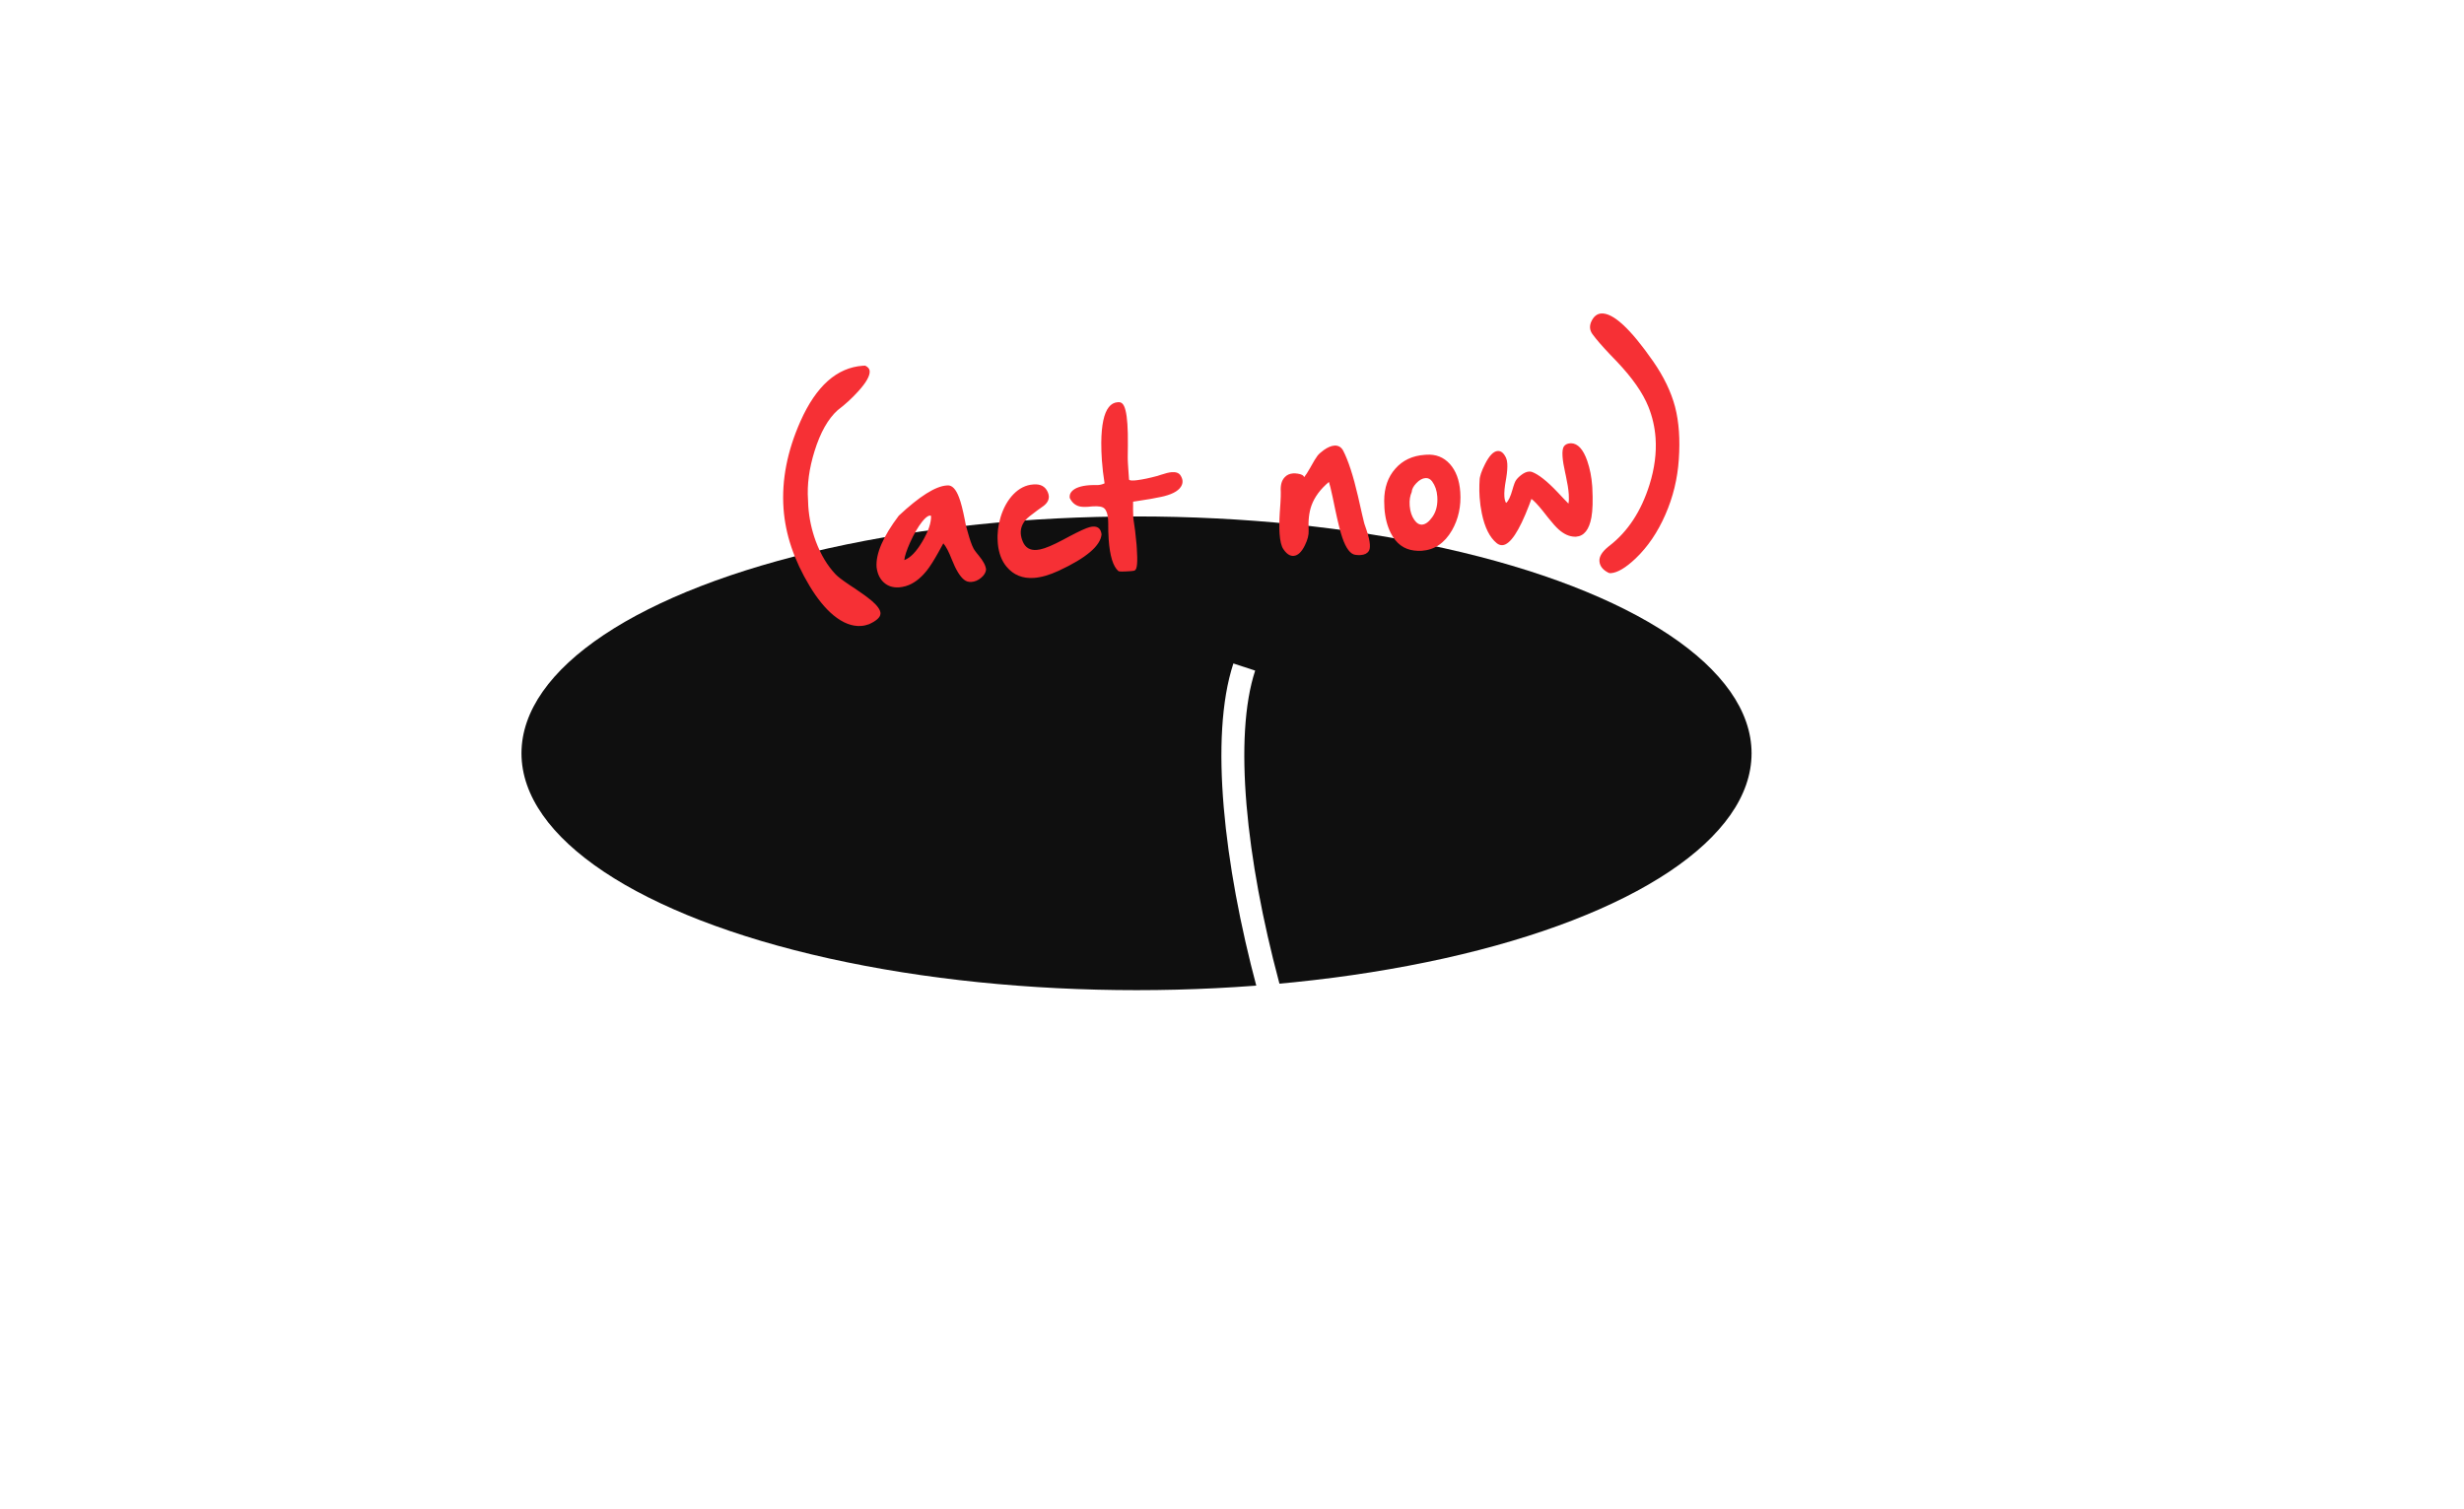 <svg width="258" height="158" viewBox="0 0 258 158" fill="none" xmlns="http://www.w3.org/2000/svg">
<g id="Group 39">
<g id="Oval" opacity="0.939" filter="url(#filter0_f_0_287)">
<ellipse cx="119.003" cy="78.874" rx="64.4" ry="24.8" fill="black"/>
</g>
<g id="It only takes 30 sec">
<path id="Itonlytakes30seconds" fill-rule="evenodd" clip-rule="evenodd" d="M4.413 34.182L4.509 34.609C4.67 35.307 4.767 35.887 4.8 36.349C4.814 36.555 4.815 36.74 4.801 36.904C4.771 37.283 4.632 37.584 4.384 37.809C4.166 38.012 3.91 38.124 3.617 38.145C3.311 38.166 3.03 38.092 2.773 37.921C2.51 37.752 2.321 37.52 2.207 37.227C2.007 36.701 1.872 35.938 1.802 34.939C1.789 34.756 1.779 34.566 1.77 34.368L1.742 33.541C1.729 33.266 1.711 32.963 1.688 32.632L1.647 32.094C1.542 30.788 1.364 29.12 1.112 27.09L1.015 26.24C0.999 26.103 0.946 25.799 0.857 25.328C0.633 24.101 0.49 23.041 0.427 22.148C0.316 20.549 0.464 19.485 0.872 18.954C1.109 18.655 1.417 18.492 1.798 18.466L1.864 18.461C2.401 18.424 2.805 18.543 3.075 18.819C3.285 19.043 3.409 19.423 3.447 19.96C3.471 20.31 3.46 20.728 3.412 21.215L3.362 21.717C3.31 22.486 3.327 23.496 3.414 24.745C3.465 25.466 3.538 26.265 3.635 27.142L3.926 29.688C3.969 30.081 4.002 30.408 4.026 30.67L4.093 31.494L4.134 32.028C4.211 32.968 4.304 33.686 4.413 34.182ZM16.465 27.607C16.586 27.799 16.652 27.986 16.665 28.167C16.675 28.311 16.653 28.447 16.599 28.576C16.385 29.106 15.77 29.5 14.752 29.76C14.123 29.917 13.159 30.091 11.861 30.282L11.488 30.337L11.484 31.137C11.484 31.466 11.492 31.735 11.507 31.945C11.515 32.07 11.526 32.173 11.538 32.253L11.613 32.73C11.699 33.317 11.778 34.011 11.848 34.811L11.878 35.233C11.978 36.663 11.909 37.427 11.671 37.525C11.661 37.563 11.5 37.594 11.188 37.615L10.885 37.635C10.322 37.666 10.011 37.657 9.954 37.608C9.394 37.132 9.053 36.023 8.931 34.281C8.894 33.75 8.878 33.164 8.883 32.524C8.881 32.405 8.876 32.289 8.868 32.176C8.83 31.633 8.7 31.256 8.479 31.046C8.283 30.859 7.877 30.787 7.258 30.83L7.09 30.842C6.99 30.855 6.897 30.865 6.809 30.871C6.391 30.9 6.07 30.885 5.846 30.825C5.405 30.705 5.074 30.412 4.853 29.944L4.849 29.888C4.832 29.657 4.897 29.457 5.042 29.291C5.367 28.904 6.003 28.677 6.953 28.611C7.112 28.6 7.254 28.595 7.379 28.597L7.498 28.601C7.618 28.605 7.727 28.604 7.827 28.597C8.065 28.58 8.289 28.521 8.502 28.418C8.369 27.599 8.275 26.79 8.219 25.99C8.176 25.372 8.155 24.761 8.157 24.159C8.173 22.325 8.435 21.086 8.942 20.442C9.19 20.123 9.498 19.951 9.866 19.925L9.96 19.919C10.11 19.909 10.245 19.959 10.366 20.07C10.634 20.32 10.809 21.03 10.891 22.198C10.928 22.732 10.946 23.361 10.943 24.084L10.928 25.402C10.925 25.686 10.927 25.887 10.931 26.008L10.947 26.311C10.953 26.423 10.961 26.546 10.969 26.68L11.062 28.003C11.068 28.092 11.222 28.131 11.524 28.12L11.643 28.113C11.725 28.108 11.815 28.098 11.915 28.085C12.493 28.013 13.207 27.863 14.057 27.634L14.343 27.539C14.864 27.364 15.265 27.267 15.546 27.247C15.996 27.216 16.302 27.336 16.465 27.607ZM29.194 31.48C29.159 30.974 29.23 30.517 29.409 30.11C29.426 29.813 29.586 29.507 29.89 29.191C30.206 28.855 30.526 28.676 30.851 28.653C31.126 28.634 31.356 28.75 31.543 29C31.863 29.436 32.044 29.966 32.088 30.59C32.094 30.684 32.098 30.781 32.099 30.882C32.101 31.628 31.918 32.253 31.552 32.755C31.197 33.245 30.848 33.501 30.504 33.525C30.198 33.547 29.923 33.381 29.679 33.028C29.414 32.651 29.255 32.179 29.203 31.611L29.194 31.48ZM30.934 26.209C31.927 26.14 32.746 26.459 33.392 27.167C34.038 27.875 34.404 28.856 34.492 30.112C34.596 31.592 34.306 32.93 33.624 34.126C32.852 35.46 31.797 36.174 30.461 36.268C30.198 36.286 29.928 36.277 29.649 36.24C28.579 36.107 27.768 35.496 27.215 34.405C26.843 33.665 26.622 32.799 26.553 31.806C26.535 31.556 26.527 31.299 26.527 31.036C26.531 29.661 26.921 28.539 27.694 27.669C28.462 26.793 29.485 26.31 30.765 26.221L30.934 26.209ZM46.146 34.117C46.118 33.723 45.998 33.214 45.785 32.589C45.652 32.221 45.568 31.964 45.533 31.815L45.46 31.519C45.408 31.303 45.348 31.051 45.282 30.764L44.98 29.424C44.459 27.098 43.912 25.386 43.34 24.287C43.133 23.919 42.829 23.749 42.429 23.777C42.098 23.8 41.726 23.958 41.314 24.25C41.009 24.472 40.791 24.669 40.658 24.842C40.486 25.074 40.264 25.438 39.991 25.933L39.895 26.106C39.643 26.552 39.432 26.879 39.262 27.086C39.217 26.895 38.989 26.769 38.577 26.71C38.406 26.684 38.248 26.677 38.105 26.687C37.742 26.712 37.45 26.845 37.229 27.087C36.913 27.416 36.775 27.909 36.815 28.566L36.818 28.654C36.825 28.907 36.812 29.289 36.781 29.798L36.714 30.766C36.657 31.655 36.65 32.403 36.692 33.008C36.745 33.757 36.873 34.288 37.077 34.6C37.413 35.11 37.772 35.352 38.153 35.325C38.597 35.294 38.989 34.934 39.33 34.245C39.627 33.647 39.763 33.123 39.738 32.672C39.677 31.629 39.779 30.746 40.042 30.025C40.364 29.149 40.969 28.335 41.857 27.582C41.938 27.816 42.053 28.277 42.203 28.964L42.614 30.922C42.859 32.04 43.071 32.862 43.252 33.387L43.322 33.587C43.702 34.622 44.145 35.166 44.651 35.219C44.847 35.243 45.023 35.249 45.179 35.239C45.579 35.211 45.861 35.075 46.026 34.831C46.128 34.673 46.168 34.435 46.146 34.117ZM51.235 31.483L51.392 32.112C51.486 32.475 51.544 32.807 51.565 33.107C51.607 33.706 51.505 34.175 51.258 34.512C51.104 34.724 50.898 34.839 50.642 34.856C50.386 34.874 50.085 34.789 49.739 34.599C49.02 34.213 48.475 32.576 48.104 29.691L48.013 28.962C47.98 28.709 47.953 28.531 47.934 28.428C47.774 27.404 47.657 26.358 47.582 25.29L47.542 24.718C47.374 22.308 47.327 19.939 47.403 17.611L47.407 17.536L47.47 17.494C47.894 17.188 48.328 17.02 48.772 16.988C49.009 16.972 49.212 17.043 49.379 17.2C49.783 17.586 50.042 18.6 50.157 20.243C50.21 20.998 50.232 21.884 50.224 22.901L50.212 23.995C50.221 24.471 50.241 24.95 50.275 25.431C50.411 27.378 50.731 29.396 51.235 31.483ZM63.29 35.036L63.201 34.596C63.133 34.248 63.079 33.947 63.039 33.692L62.988 33.343C62.96 33.128 62.927 32.766 62.889 32.255L62.774 30.619C62.486 26.504 62.031 24.173 61.409 23.626C61.256 23.493 61.113 23.43 60.982 23.44L60.935 23.443C60.852 23.424 60.77 23.417 60.689 23.422C60.264 23.452 59.865 23.806 59.492 24.485C59.31 24.814 59.063 25.383 58.753 26.191L58.32 27.347C57.953 28.317 57.651 29.03 57.414 29.488C56.943 30.387 56.446 30.952 55.922 31.183C55.91 31.102 55.901 31.018 55.895 30.931C55.846 30.225 55.931 29.25 56.152 28.004L56.203 27.713C56.396 26.572 56.471 25.696 56.428 25.085L56.404 25.012C56.084 24.482 55.753 24.229 55.41 24.253C54.854 24.292 54.374 25.063 53.971 26.566C53.702 27.564 53.551 28.321 53.518 28.838C53.458 29.689 53.451 30.436 53.496 31.08C53.585 32.36 53.88 33.249 54.379 33.748C54.737 34.106 55.193 34.265 55.749 34.226C55.893 34.216 56.042 34.193 56.196 34.157C56.9 33.989 57.507 33.611 58.019 33.023C58.327 32.675 58.712 32.08 59.174 31.238L59.285 31.038C59.5 30.649 59.685 30.333 59.839 30.091L59.982 29.873C60.584 32.103 60.932 33.905 61.029 35.279C61.12 36.584 60.98 37.497 60.608 38.019C60.402 38.303 60.121 38.458 59.765 38.483C59.341 38.513 58.809 38.361 58.171 38.029L57.621 37.754C56.885 37.393 56.135 37.064 55.371 36.766C55.12 36.671 54.904 36.63 54.723 36.642C54.467 36.66 54.288 36.792 54.185 37.037C54.132 37.173 54.112 37.334 54.125 37.522C54.134 37.653 54.16 37.795 54.202 37.949C54.302 38.294 54.457 38.584 54.668 38.821C56.41 40.575 58.086 41.396 59.697 41.283C60.359 41.237 60.972 41.019 61.534 40.628C62.684 39.838 63.353 38.954 63.542 37.974C63.592 37.701 63.602 37.349 63.572 36.918C63.536 36.399 63.441 35.772 63.29 35.036ZM84.956 22.817C85.076 23.01 85.142 23.197 85.155 23.378C85.165 23.521 85.143 23.658 85.09 23.787C84.876 24.317 84.26 24.711 83.243 24.971C82.614 25.128 81.65 25.302 80.352 25.493L79.979 25.547L79.977 25.619L79.974 26.348C79.975 26.677 79.983 26.946 79.997 27.156L80.017 27.376C80.019 27.395 80.021 27.413 80.023 27.431L80.028 27.464L80.104 27.941C80.19 28.528 80.268 29.221 80.339 30.022L80.368 30.443C80.468 31.873 80.399 32.638 80.161 32.736C80.151 32.774 79.99 32.804 79.678 32.826L79.375 32.845C78.812 32.877 78.502 32.868 78.445 32.818C77.884 32.343 77.543 31.234 77.421 29.491C77.384 28.961 77.368 28.375 77.374 27.734C77.371 27.615 77.367 27.5 77.359 27.387C77.321 26.844 77.191 26.467 76.969 26.257C76.774 26.069 76.367 25.997 75.749 26.041L75.58 26.052C75.481 26.066 75.387 26.075 75.3 26.081C74.882 26.111 74.56 26.096 74.337 26.036C73.895 25.916 73.564 25.622 73.343 25.155L73.339 25.098C73.323 24.867 73.387 24.668 73.533 24.501C73.857 24.114 74.494 23.888 75.443 23.822C75.602 23.811 75.745 23.806 75.869 23.808L75.989 23.812C76.108 23.816 76.218 23.814 76.318 23.808C76.555 23.791 76.78 23.731 76.992 23.628C76.86 22.809 76.766 22 76.71 21.201C76.666 20.582 76.646 19.972 76.647 19.369C76.664 17.536 76.925 16.297 77.432 15.653C77.68 15.334 77.988 15.162 78.356 15.136L78.45 15.13C78.6 15.119 78.735 15.169 78.856 15.28C79.125 15.531 79.3 16.241 79.381 17.409C79.424 18.019 79.441 18.753 79.431 19.61L79.417 20.869C79.417 20.984 79.418 21.078 79.42 21.151L79.422 21.218C79.43 21.398 79.442 21.622 79.46 21.89L79.552 23.214C79.558 23.303 79.712 23.342 80.014 23.331L80.134 23.324C80.215 23.319 80.305 23.309 80.405 23.296C80.984 23.224 81.698 23.074 82.548 22.845L82.833 22.749C83.354 22.575 83.755 22.478 84.037 22.458C84.486 22.427 84.793 22.547 84.956 22.817ZM90.499 24.783C90.549 24.78 90.593 24.789 90.632 24.812C90.652 25.538 90.35 26.428 89.727 27.483C89.094 28.562 88.461 29.215 87.831 29.441C87.871 29.031 88.076 28.411 88.444 27.582C88.847 26.694 89.261 25.977 89.687 25.433C90.022 25.014 90.293 24.798 90.499 24.783ZM95.609 28.945C96.103 29.538 96.364 30.037 96.392 30.443C96.357 30.753 96.182 31.038 95.868 31.299C95.56 31.559 95.225 31.701 94.862 31.727C94.563 31.748 94.306 31.671 94.093 31.498C93.686 31.177 93.287 30.547 92.897 29.607L92.807 29.385C92.485 28.554 92.188 27.988 91.916 27.687L91.421 28.591C90.94 29.455 90.531 30.101 90.194 30.528C89.508 31.392 88.765 31.94 87.965 32.171C87.731 32.238 87.505 32.279 87.287 32.294C86.65 32.339 86.12 32.172 85.698 31.793C85.27 31.415 85.013 30.878 84.927 30.181C84.828 28.77 85.603 26.974 87.252 24.794C89.419 22.766 91.09 21.711 92.264 21.629L92.358 21.622C92.832 21.589 93.236 22.013 93.567 22.893C93.758 23.388 93.961 24.177 94.175 25.261L94.28 25.798C94.291 25.847 94.3 25.887 94.307 25.917L94.402 26.243L94.455 26.436C94.683 27.28 94.895 27.884 95.09 28.247C95.176 28.404 95.349 28.636 95.609 28.945ZM102.059 25.359L101.236 25.115C100.892 24.945 100.713 24.766 100.7 24.578C100.68 24.297 101.004 23.995 101.672 23.672C102.067 23.478 102.733 23.235 103.67 22.943L104.161 22.792C105.746 22.205 106.612 21.714 106.76 21.321C106.72 20.747 106.662 20.405 106.585 20.298C106.446 20.1 106.086 20.022 105.505 20.063C105.436 20.061 105.364 20.063 105.289 20.068C104.621 20.115 103.805 20.348 102.843 20.767C102.792 20.789 102.734 20.815 102.668 20.845L101.345 21.466C101.094 21.583 100.875 21.683 100.689 21.765L100.326 21.922C100.441 19.447 100.446 17.448 100.339 15.924C100.169 13.489 99.719 12.252 98.988 12.216L98.913 12.221C98.175 12.272 97.809 13.539 97.815 16.021L97.821 16.533C97.837 17.204 97.88 18.038 97.949 19.038L98.127 21.584L98.169 22.308C98.174 22.617 97.972 23.259 97.565 24.233L97.39 24.64C97.255 24.945 97.195 25.209 97.211 25.434C97.214 25.478 97.22 25.518 97.228 25.555C97.3 25.858 97.549 26.139 97.975 26.397C98.276 26.583 98.443 26.904 98.475 27.36L98.481 27.445C98.484 27.619 98.454 27.939 98.393 28.407L98.292 29.125C98.241 29.515 98.225 29.836 98.242 30.088C98.249 30.188 98.262 30.278 98.28 30.358C98.381 30.822 98.669 31.125 99.144 31.267C99.477 31.369 99.759 31.413 99.99 31.396C100.515 31.36 100.793 31.029 100.825 30.406C100.834 30.267 100.83 30.079 100.814 29.842L100.802 29.69C100.788 29.532 100.77 29.355 100.747 29.159L100.711 28.851L100.688 28.58C100.671 28.336 100.67 28.151 100.687 28.025C100.715 27.797 100.888 27.672 101.206 27.649C101.575 27.624 102.128 27.729 102.866 27.966C103.183 28.07 103.546 28.202 103.956 28.363L105.585 29.019L105.576 29.02C105.682 29.057 105.834 29.12 106.033 29.208L106.294 29.327C106.618 29.474 106.867 29.576 107.04 29.633L107.23 29.697C107.541 29.793 107.824 29.832 108.079 29.814C108.229 29.803 108.371 29.772 108.505 29.718C108.843 29.695 109.076 29.49 109.206 29.105C109.336 28.725 109.408 28.535 109.42 28.534C109.236 27.869 107.999 27.184 105.709 26.478L102.059 25.359ZM112.183 25.611C112.583 25.583 112.901 25.42 113.137 25.121C113.356 24.848 113.472 24.52 113.482 24.136C113.484 24.073 113.483 24.011 113.479 23.948C113.458 23.648 113.364 23.388 113.198 23.168C112.976 22.869 112.67 22.709 112.28 22.686C112.229 22.683 112.182 22.683 112.138 22.686C111.889 22.704 111.702 22.82 111.579 23.036C111.45 23.259 111.399 23.557 111.425 23.932C111.484 24.769 111.736 25.328 112.183 25.611ZM120.58 23.734C120.349 23.75 120.018 23.943 119.585 24.312C119.397 24.477 119.009 24.944 118.422 25.713L117.727 26.637C117.101 27.438 116.454 27.938 115.786 28.136C115.614 28.186 115.446 28.216 115.284 28.228C114.716 28.267 114.196 28.065 113.726 27.621C113.504 27.411 113.383 27.24 113.361 27.11L113.36 27.091C113.352 26.985 113.412 26.893 113.538 26.815C113.546 26.811 113.556 26.806 113.568 26.8L114.171 26.529C114.35 26.445 114.496 26.358 114.611 26.27C115.487 25.606 115.89 24.784 115.822 23.803C115.799 23.472 115.721 23.12 115.588 22.747C115.123 21.932 114.589 21.332 113.984 20.948C113.452 20.608 112.896 20.459 112.315 20.5C112.103 20.514 111.889 20.555 111.674 20.62C110.094 21.088 109.258 21.884 109.167 23.007C109.117 23.632 109.11 24.204 109.146 24.722C109.232 25.952 109.562 26.902 110.136 27.571C111.824 29.537 113.582 30.455 115.412 30.327C115.781 30.302 116.149 30.235 116.518 30.128C117.53 29.693 118.499 28.878 119.426 27.684C120.315 26.528 120.821 25.446 120.944 24.437C121.38 24.946 122.217 25.344 123.454 25.632C125.753 26.173 127.031 26.458 127.287 26.489L127.327 26.491C126.915 26.972 126.347 27.238 125.622 27.288C124.941 27.336 124.125 27.195 123.173 26.866L123.052 26.827C122.895 26.782 122.751 26.764 122.621 26.773C122.315 26.795 122.102 26.979 121.982 27.326C121.908 27.532 121.88 27.754 121.896 27.991C121.918 28.303 122.021 28.645 122.203 29.015C122.387 29.403 122.892 29.625 123.718 29.681C124.027 29.703 124.357 29.702 124.707 29.677C125.2 29.643 125.74 29.561 126.327 29.432C127.317 29.219 128.188 28.929 128.94 28.562C129.747 28.167 130.24 27.762 130.418 27.348C130.579 26.96 130.648 26.604 130.625 26.279C130.6 25.911 130.455 25.585 130.19 25.303C129.79 24.872 129.087 24.511 128.081 24.217C125.699 23.529 124.238 23.117 123.695 22.98L123.51 22.936L123.431 22.876C123.378 22.836 123.348 22.772 123.342 22.684C123.328 22.485 123.61 22.292 124.187 22.108L125.798 21.731C126.234 21.594 126.525 21.398 126.67 21.143C126.743 21.013 126.774 20.875 126.764 20.732C126.757 20.632 126.728 20.527 126.676 20.418C126.552 20.175 126.344 19.98 126.051 19.831C125.739 19.671 125.405 19.603 125.049 19.628L124.88 19.64C123.887 19.709 122.916 20.085 121.965 20.766C120.95 21.496 120.474 22.317 120.537 23.229C120.546 23.354 120.564 23.481 120.592 23.611C120.595 23.652 120.6 23.693 120.606 23.733L120.595 23.733L120.58 23.734ZM120.606 23.733C120.647 23.987 120.76 24.222 120.944 24.437C120.952 24.369 120.959 24.302 120.964 24.235C120.94 23.898 120.821 23.731 120.606 23.733ZM155.009 20.884C154.067 19.977 153.019 19.345 151.864 18.986C151.973 18.851 152.139 18.665 152.364 18.427L152.967 17.797C153.073 17.686 153.163 17.59 153.239 17.508L153.422 17.305C154.026 16.604 154.408 15.877 154.569 15.126C154.673 14.641 154.712 14.203 154.684 13.809C154.647 13.272 154.48 12.822 154.185 12.46C153.663 11.819 152.778 11.542 151.529 11.629L151.204 11.656C150.231 11.758 149.073 12.095 147.732 12.667C145.85 13.476 144.942 14.358 145.009 15.314L145.013 15.38C145.06 16.048 145.39 16.373 146.004 16.355L146.15 16.341C146.566 16.284 147.161 16.062 147.933 15.674L148.668 15.308C149.489 14.899 149.948 14.674 150.044 14.632L150.21 14.568C150.535 14.449 150.812 14.381 151.042 14.365C151.242 14.351 151.394 14.375 151.499 14.437C151.642 14.596 151.724 14.819 151.744 15.107L151.748 15.163C151.584 15.459 151.463 15.685 151.385 15.841L151.299 16.023C150.96 16.561 150.442 17.04 149.743 17.459C148.563 18.175 147.931 18.564 147.848 18.627L147.714 18.733C147.156 19.189 146.89 19.608 146.917 19.991C146.939 20.309 147.16 20.598 147.58 20.858C148.078 21.155 149.022 21.457 150.411 21.761C151.36 21.965 152.16 22.401 152.809 23.071C153.073 23.354 153.214 23.62 153.232 23.87C153.236 23.926 153.234 23.986 153.226 24.049C153.167 24.38 152.845 24.669 152.26 24.917C151.87 25.076 151.437 25.172 150.962 25.206C150.288 25.253 149.529 25.171 148.686 24.96C147.453 24.645 146.336 24.148 145.334 23.472C144.642 22.999 144.251 22.741 144.16 22.697L144.016 22.623C143.687 22.464 143.405 22.392 143.17 22.409C142.977 22.422 142.818 22.49 142.695 22.611C142.333 22.994 142.127 23.332 142.078 23.624C142.07 23.687 142.069 23.753 142.073 23.822C142.092 24.084 142.215 24.405 142.442 24.785C143.103 25.887 144.345 26.738 146.17 27.339C147.737 27.851 149.254 28.055 150.722 27.952L150.825 27.945C152.117 27.855 153.263 27.539 154.26 26.999C155.537 26.314 156.262 25.381 156.437 24.201C156.466 23.986 156.473 23.769 156.457 23.55C156.394 22.645 155.911 21.756 155.009 20.884ZM164.743 24.364C165.691 24.191 166.423 23.346 166.938 21.829C167.333 20.653 167.495 19.559 167.424 18.547C167.416 18.435 167.406 18.326 167.392 18.22C167.301 16.915 166.863 15.593 166.079 14.255C165.189 12.748 164.214 11.994 163.153 11.993L163.116 11.996C162.947 12.008 162.74 12.132 162.493 12.369C162.182 12.685 161.905 13.119 161.661 13.669C161.047 15.024 160.807 16.666 160.942 18.596L160.959 18.84C161.082 20.237 161.436 21.486 162.021 22.587C162.694 23.864 163.514 24.469 164.482 24.401C164.57 24.395 164.657 24.383 164.743 24.364ZM170.281 18.207C170.228 17.445 170.087 16.689 169.859 15.939C169.241 13.918 168.62 12.496 167.998 11.673C166.795 10.088 165.064 9.334 162.803 9.41L162.7 9.417C161.433 9.506 160.355 10.29 159.467 11.771C158.41 13.539 157.983 15.863 158.184 18.742C158.345 20.952 158.854 22.802 159.712 24.293C160.862 26.296 162.468 27.225 164.529 27.081C165.746 26.996 166.803 26.539 167.699 25.711C168.496 24.99 169.119 24.027 169.568 22.822C170.149 21.256 170.387 19.718 170.281 18.207ZM184.667 18.594L184.747 18.654L184.932 18.698C185.474 18.835 186.936 19.247 189.317 19.935C190.323 20.229 191.026 20.59 191.426 21.02C191.691 21.303 191.836 21.629 191.862 21.997C191.885 22.322 191.815 22.678 191.654 23.066C191.476 23.48 190.983 23.885 190.176 24.28C189.424 24.647 188.553 24.937 187.564 25.15C186.977 25.279 186.436 25.361 185.943 25.395C185.593 25.42 185.264 25.421 184.955 25.398C184.129 25.343 183.624 25.121 183.44 24.733C183.257 24.363 183.155 24.021 183.133 23.709C183.116 23.472 183.145 23.25 183.218 23.044C183.338 22.697 183.551 22.513 183.857 22.491C183.987 22.482 184.131 22.5 184.289 22.545L184.41 22.584C185.361 22.913 186.178 23.054 186.858 23.006C187.583 22.956 188.151 22.69 188.563 22.209L188.523 22.207C188.267 22.176 186.99 21.891 184.691 21.35C182.847 20.921 181.893 20.247 181.829 19.329C181.801 19.199 181.782 19.072 181.774 18.947C181.71 18.035 182.186 17.214 183.202 16.484C184.152 15.803 185.124 15.427 186.117 15.358L186.285 15.346C186.641 15.321 186.975 15.389 187.288 15.549C187.581 15.698 187.789 15.893 187.912 16.136C187.964 16.245 187.993 16.35 188 16.45C188.01 16.593 187.979 16.73 187.907 16.861C187.761 17.116 187.471 17.312 187.035 17.449L185.423 17.826C184.846 18.01 184.565 18.202 184.579 18.402C184.585 18.49 184.614 18.554 184.667 18.594ZM196.916 19.262C196.679 19.561 196.361 19.725 195.962 19.753C195.515 19.47 195.263 18.91 195.204 18.073C195.178 17.699 195.229 17.4 195.358 17.178C195.481 16.962 195.667 16.846 195.917 16.828C195.961 16.825 196.008 16.825 196.058 16.828C196.449 16.851 196.755 17.011 196.977 17.309C197.143 17.53 197.236 17.79 197.257 18.09C197.262 18.152 197.263 18.215 197.261 18.278C197.25 18.662 197.135 18.99 196.916 19.262ZM203.364 18.454C203.796 18.084 204.128 17.892 204.359 17.876C204.59 17.86 204.718 18.026 204.742 18.376C204.666 19.442 204.154 20.592 203.204 21.826C202.277 23.02 201.308 23.834 200.297 24.269C199.928 24.377 199.559 24.443 199.191 24.469C197.361 24.597 195.602 23.678 193.915 21.713C193.341 21.044 193.011 20.094 192.925 18.864C192.888 18.345 192.896 17.774 192.946 17.149C193.037 16.025 193.872 15.23 195.453 14.761C195.668 14.696 195.881 14.656 196.094 14.641C196.674 14.601 197.231 14.75 197.763 15.089C198.367 15.474 198.902 16.073 199.367 16.888C199.499 17.262 199.577 17.614 199.601 17.945C199.669 18.925 199.265 19.747 198.389 20.411C198.275 20.5 198.128 20.586 197.95 20.671L197.347 20.942L197.333 20.948L197.317 20.957C197.19 21.035 197.131 21.127 197.138 21.233L197.14 21.252C197.161 21.382 197.283 21.552 197.505 21.763C197.975 22.207 198.494 22.409 199.063 22.369C199.225 22.358 199.392 22.327 199.565 22.278C200.233 22.079 200.879 21.58 201.505 20.778L202.201 19.855C202.788 19.085 203.175 18.618 203.364 18.454ZM208.845 20.885C208.139 20.934 207.654 20.642 207.39 20.008C207.27 19.721 207.201 19.45 207.183 19.194C207.146 18.669 207.31 18.19 207.675 17.757C207.856 17.543 208.325 17.165 209.082 16.623L209.574 16.273C209.963 15.972 210.144 15.632 210.117 15.252C210.108 15.114 210.069 14.969 210.002 14.817C209.742 14.239 209.256 13.975 208.544 14.025L208.479 14.029C207.71 14.083 207.016 14.43 206.396 15.069C205.811 15.681 205.37 16.468 205.073 17.43C204.807 18.296 204.704 19.157 204.764 20.012L204.78 20.237C204.874 21.222 205.178 22.023 205.692 22.64C206.411 23.506 207.367 23.897 208.56 23.814C209.322 23.761 210.183 23.512 211.144 23.068C212.702 22.346 213.856 21.643 214.606 20.959C214.653 21.073 214.704 21.183 214.759 21.291C215.312 22.381 216.123 22.993 217.193 23.125C217.472 23.162 217.742 23.172 218.005 23.153C219.341 23.06 220.396 22.346 221.168 21.012C221.85 19.816 222.14 18.477 222.036 16.997C221.948 15.742 221.582 14.761 220.936 14.053C220.29 13.345 219.471 13.025 218.478 13.095L218.309 13.107C217.029 13.196 216.005 13.679 215.238 14.555C214.464 15.425 214.075 16.547 214.071 17.922C214.071 18.151 214.077 18.376 214.09 18.595C213.697 18.743 213.101 19.027 212.303 19.448L211.412 19.923C210.441 20.428 209.703 20.732 209.199 20.832C209.075 20.86 208.957 20.877 208.845 20.885ZM214.09 18.595C214.092 18.627 214.094 18.66 214.097 18.692C214.156 19.54 214.326 20.296 214.606 20.959C215.245 20.376 215.59 19.807 215.64 19.252C215.568 18.673 215.264 18.403 214.727 18.44C214.621 18.448 214.503 18.469 214.374 18.503C214.295 18.523 214.201 18.553 214.09 18.595ZM216.953 16.995C216.774 17.403 216.703 17.86 216.738 18.366L216.747 18.497C216.799 19.064 216.958 19.536 217.223 19.913C217.467 20.267 217.742 20.432 218.048 20.411C218.392 20.387 218.741 20.13 219.096 19.641C219.462 19.139 219.645 18.514 219.643 17.767C219.642 17.667 219.638 17.57 219.632 17.476C219.588 16.852 219.407 16.322 219.087 15.886C218.9 15.635 218.67 15.52 218.395 15.539C218.07 15.561 217.75 15.741 217.434 16.076C217.13 16.393 216.97 16.699 216.953 16.995ZM233.329 19.474C233.542 20.099 233.662 20.609 233.69 21.002C233.712 21.321 233.672 21.559 233.57 21.717C233.405 21.96 233.123 22.096 232.723 22.124C232.567 22.135 232.391 22.128 232.195 22.105C231.657 22.048 231.191 21.437 230.796 20.273L230.71 20.009C230.505 19.346 230.263 18.338 229.984 16.986L229.832 16.248C229.64 15.337 229.497 14.744 229.401 14.468C228.513 15.22 227.907 16.035 227.586 16.91C227.323 17.632 227.221 18.514 227.282 19.558C227.307 20.008 227.171 20.532 226.874 21.131C226.533 21.82 226.141 22.18 225.697 22.211C225.316 22.237 224.957 21.996 224.62 21.486C224.417 21.174 224.289 20.643 224.236 19.893C224.194 19.288 224.201 18.541 224.258 17.651L224.325 16.684C224.352 16.238 224.365 15.89 224.363 15.641L224.359 15.451C224.319 14.795 224.457 14.302 224.773 13.973C224.994 13.731 225.286 13.598 225.649 13.572C225.792 13.562 225.95 13.57 226.121 13.596C226.533 13.655 226.761 13.78 226.806 13.972C226.997 13.739 227.24 13.354 227.535 12.819C227.808 12.323 228.03 11.959 228.202 11.728C228.335 11.555 228.553 11.358 228.858 11.136C229.27 10.843 229.642 10.686 229.973 10.662C230.373 10.634 230.676 10.805 230.884 11.173C231.426 12.214 231.945 13.805 232.441 15.947L232.874 17.859C232.937 18.128 232.993 18.361 233.042 18.559L233.077 18.701C233.112 18.849 233.196 19.107 233.329 19.474ZM238.998 17.327C239.522 16.933 240.092 16.601 240.707 16.332C240.669 16.943 240.404 17.561 239.914 18.185C239.401 18.83 238.869 19.172 238.32 19.21L238.065 19.2C237.956 19.082 237.897 18.951 237.887 18.807C237.883 18.745 237.888 18.682 237.902 18.618C237.982 18.236 238.347 17.805 238.998 17.327ZM245.555 18.205C246.108 18.756 246.398 19.235 246.427 19.641C246.436 19.766 246.419 19.886 246.377 20.002C246.096 20.737 245.73 21.12 245.281 21.152C244.762 21.188 244.026 20.571 243.073 19.299L242.685 18.777C242.564 18.616 242.471 18.499 242.407 18.425C241.892 19.767 240.771 20.739 239.043 21.343C238.241 21.625 237.496 21.79 236.809 21.838C235.835 21.907 235.328 21.65 235.287 21.069C235.211 20.786 235.162 20.501 235.142 20.213C235.016 18.402 236.068 16.619 238.298 14.862C238.378 14.802 238.525 14.717 238.741 14.605L239.115 14.419C240.165 13.913 240.681 13.528 240.662 13.266C240.597 12.898 240.538 12.364 240.485 11.665L240.468 11.425C240.451 11.178 240.434 10.912 240.419 10.629L240.362 9.512C240.349 9.263 240.335 9.034 240.322 8.825L240.27 8.082C240.257 7.921 240.245 7.783 240.233 7.667L240.217 7.574C240.19 7.362 240.17 7.16 240.156 6.966C240.071 5.748 240.202 4.933 240.55 4.519C240.787 4.233 241.118 4.075 241.543 4.045C241.611 4.04 241.68 4.039 241.749 4.04C241.957 4.044 242.163 4.212 242.368 4.543C242.539 4.826 242.656 5.116 242.721 5.413C242.867 6.061 242.995 7.185 243.107 8.784L243.168 9.672C243.178 9.848 243.191 10.061 243.205 10.311L243.229 10.787L243.244 11.015C243.346 12.47 243.511 13.566 243.738 14.303C244.098 15.502 244.703 16.802 245.555 18.205ZM250.125 14.082L250.046 14.022C249.993 13.982 249.963 13.918 249.957 13.831C249.943 13.631 250.225 13.438 250.802 13.254L252.413 12.877C252.849 12.74 253.14 12.544 253.285 12.289C253.358 12.159 253.389 12.022 253.379 11.878C253.372 11.778 253.343 11.674 253.291 11.564C253.167 11.322 252.959 11.126 252.666 10.977C252.354 10.817 252.02 10.749 251.664 10.774L251.495 10.786C250.502 10.855 249.531 11.231 248.58 11.912C247.565 12.642 247.089 13.463 247.152 14.375C247.161 14.5 247.179 14.627 247.207 14.757C247.271 15.675 248.225 16.349 250.069 16.779C252.368 17.319 253.646 17.604 253.902 17.635L253.942 17.637C253.53 18.118 252.962 18.384 252.237 18.434C251.556 18.482 250.74 18.341 249.788 18.013L249.667 17.974C249.51 17.928 249.366 17.91 249.236 17.919C248.93 17.941 248.717 18.125 248.597 18.473C248.523 18.678 248.495 18.9 248.511 19.137C248.533 19.45 248.636 19.791 248.818 20.161C249.002 20.55 249.507 20.772 250.333 20.827C250.642 20.849 250.972 20.848 251.322 20.824C251.815 20.789 252.355 20.707 252.942 20.578C253.932 20.365 254.803 20.075 255.555 19.709C256.362 19.313 256.855 18.909 257.033 18.494C257.194 18.107 257.263 17.75 257.24 17.426C257.215 17.057 257.07 16.732 256.805 16.449C256.405 16.019 255.702 15.657 254.696 15.363C252.314 14.676 250.853 14.263 250.31 14.126L250.125 14.082Z" fill="white"/>
<path id="(actnow)" fill-rule="evenodd" clip-rule="evenodd" d="M175.391 42.59C174.973 41.019 174.21 39.434 173.1 37.836C170.714 34.407 168.9 32.736 167.657 32.823C167.214 32.86 166.872 33.135 166.632 33.648C166.523 33.881 166.476 34.107 166.491 34.326C166.507 34.557 166.592 34.777 166.744 34.986C167.149 35.539 167.755 36.241 168.563 37.093L169.278 37.836C170.914 39.557 172.023 41.144 172.605 42.596C173.023 43.647 173.272 44.734 173.351 45.858C173.46 47.419 173.248 49.053 172.714 50.76C171.847 53.519 170.454 55.644 168.538 57.133L168.394 57.247C167.748 57.778 167.441 58.279 167.474 58.751L167.476 58.779C167.517 59.272 167.824 59.665 168.396 59.958C168.469 60.003 168.558 60.022 168.664 60.014C169.363 59.965 170.228 59.453 171.258 58.477C172.535 57.258 173.573 55.73 174.374 53.892C175.18 52.059 175.651 50.128 175.785 48.098C175.857 47.063 175.861 46.09 175.798 45.178C175.733 44.248 175.597 43.385 175.391 42.59ZM89.679 61.732L88.915 61.224C88.18 60.728 87.707 60.366 87.495 60.136C86.627 59.218 85.935 58.061 85.417 56.667C84.982 55.48 84.721 54.261 84.634 53.012C84.618 52.788 84.609 52.559 84.605 52.327C84.495 50.753 84.721 49.059 85.285 47.243C85.889 45.3 86.696 43.869 87.705 42.951C88.492 42.356 89.214 41.694 89.873 40.964C90.7 40.053 91.096 39.35 91.062 38.857L91.059 38.819C91.031 38.602 90.878 38.424 90.599 38.287C90.517 38.286 90.435 38.289 90.354 38.294C87.631 38.485 85.451 40.423 83.814 44.108C82.425 47.23 81.835 50.274 82.042 53.241C82.231 55.939 83.138 58.64 84.765 61.344C85.56 62.669 86.401 63.699 87.287 64.434C88.272 65.237 89.23 65.606 90.16 65.541C90.441 65.522 90.716 65.462 90.986 65.361C91.758 65.012 92.16 64.652 92.19 64.279C92.194 64.248 92.195 64.216 92.193 64.185C92.168 63.829 91.849 63.39 91.235 62.868C90.907 62.588 90.388 62.21 89.679 61.732ZM97.356 53.987C97.406 53.983 97.45 53.993 97.489 54.015C97.509 54.742 97.207 55.632 96.584 56.686C95.951 57.766 95.318 58.419 94.688 58.645C94.728 58.234 94.933 57.614 95.301 56.785C95.704 55.897 96.118 55.181 96.544 54.636C96.879 54.218 97.15 54.001 97.356 53.987ZM102.265 57.902L102.466 58.148C102.96 58.741 103.221 59.24 103.249 59.646C103.214 59.956 103.039 60.242 102.725 60.502C102.417 60.762 102.082 60.905 101.72 60.93C101.42 60.951 101.163 60.875 100.95 60.701C100.512 60.355 100.083 59.651 99.664 58.589C99.342 57.758 99.045 57.192 98.773 56.891L98.278 57.795C97.797 58.659 97.388 59.304 97.051 59.731C96.365 60.595 95.622 61.143 94.822 61.375C94.588 61.441 94.362 61.482 94.144 61.497C93.507 61.542 92.977 61.375 92.555 60.997C92.127 60.619 91.87 60.081 91.784 59.384C91.685 57.973 92.46 56.177 94.109 53.997C96.276 51.969 97.947 50.914 99.121 50.832L99.215 50.825C99.69 50.792 100.093 51.216 100.424 52.096C100.616 52.592 100.818 53.381 101.032 54.464L101.12 54.921C101.144 55.037 101.162 55.117 101.175 55.16L101.237 55.366L101.312 55.64C101.54 56.484 101.752 57.087 101.947 57.45C102.008 57.562 102.114 57.713 102.265 57.902ZM108.547 57.581C107.842 57.631 107.357 57.338 107.093 56.704C106.972 56.418 106.903 56.146 106.885 55.89C106.849 55.366 107.013 54.887 107.378 54.453C107.545 54.256 107.957 53.919 108.614 53.442L109.276 52.969C109.665 52.669 109.846 52.328 109.82 51.948C109.81 51.81 109.772 51.666 109.704 51.514C109.444 50.935 108.958 50.671 108.246 50.721L108.181 50.726C107.413 50.779 106.718 51.126 106.098 51.766C105.513 52.378 105.072 53.165 104.776 54.127C104.51 54.993 104.407 55.853 104.467 56.709L104.482 56.934C104.576 57.919 104.88 58.72 105.394 59.336C106.114 60.202 107.07 60.593 108.263 60.51C109.024 60.457 109.886 60.208 110.846 59.765C113.734 58.427 115.232 57.155 115.343 55.948C115.271 55.37 114.966 55.099 114.429 55.137C114.323 55.144 114.205 55.165 114.076 55.199C113.717 55.291 113.027 55.606 112.005 56.144L111.342 56.499C110.258 57.077 109.444 57.42 108.901 57.528C108.778 57.556 108.66 57.574 108.547 57.581ZM123.622 49.797C123.742 49.989 123.808 50.176 123.821 50.357C123.831 50.501 123.809 50.637 123.755 50.766C123.541 51.296 122.926 51.69 121.908 51.95L121.594 52.023C120.975 52.161 120.116 52.31 119.017 52.472L118.645 52.526L118.642 52.806L118.643 52.903L118.64 53.327C118.641 53.656 118.648 53.925 118.663 54.135L118.683 54.355C118.686 54.387 118.69 54.416 118.694 54.443C118.81 55.119 118.914 55.972 119.005 57.001L119.034 57.422C119.134 58.852 119.065 59.617 118.827 59.715C118.819 59.748 118.694 59.776 118.454 59.797L118.344 59.805C117.588 59.858 117.177 59.855 117.11 59.797C116.55 59.322 116.209 58.213 116.087 56.471C116.05 55.94 116.034 55.354 116.039 54.714C116.037 54.594 116.032 54.479 116.024 54.366C115.986 53.823 115.857 53.446 115.635 53.236C115.44 53.048 115.033 52.977 114.415 53.02L114.246 53.032C114.147 53.045 114.053 53.054 113.966 53.06C113.547 53.09 113.226 53.075 113.002 53.015C112.561 52.895 112.23 52.601 112.009 52.134L112.005 52.077C111.989 51.846 112.053 51.647 112.198 51.48C112.523 51.094 113.16 50.867 114.109 50.801C114.268 50.789 114.41 50.785 114.535 50.787L114.654 50.791C114.774 50.795 114.884 50.794 114.983 50.787C115.221 50.77 115.446 50.71 115.658 50.608C115.526 49.788 115.431 48.979 115.375 48.18C115.332 47.562 115.311 46.951 115.313 46.349C115.329 44.515 115.591 43.276 116.098 42.632C116.346 42.313 116.654 42.141 117.022 42.115L117.116 42.109C117.266 42.098 117.401 42.148 117.522 42.259C117.79 42.51 117.966 43.22 118.047 44.388C118.09 44.998 118.107 45.732 118.097 46.59L118.083 47.848C118.083 47.963 118.084 48.057 118.086 48.13L118.103 48.501C118.112 48.669 118.125 48.861 118.14 49.078L118.218 50.193C118.225 50.293 118.419 50.33 118.8 50.303L118.974 50.287C119.005 50.283 119.038 50.279 119.071 50.275C119.649 50.203 120.364 50.053 121.214 49.824L121.499 49.728C122.02 49.554 122.421 49.457 122.702 49.437C123.152 49.406 123.458 49.526 123.622 49.797ZM143.436 56.996C143.408 56.603 143.288 56.093 143.075 55.468C142.98 55.206 142.911 54.999 142.865 54.849L142.823 54.695C142.767 54.47 142.699 54.189 142.621 53.853L142.188 51.941C141.691 49.799 141.172 48.208 140.631 47.167C140.423 46.799 140.119 46.629 139.719 46.656C139.388 46.68 139.017 46.837 138.604 47.13C138.299 47.352 138.081 47.549 137.949 47.722C137.777 47.953 137.554 48.317 137.281 48.813L137.185 48.986C136.933 49.432 136.722 49.758 136.552 49.965C136.508 49.774 136.279 49.649 135.867 49.59C135.696 49.564 135.539 49.556 135.395 49.566C135.033 49.592 134.741 49.725 134.519 49.967C134.203 50.296 134.065 50.789 134.105 51.445L134.108 51.534C134.115 51.787 134.102 52.168 134.071 52.678L134.004 53.645C133.947 54.535 133.94 55.282 133.982 55.888C134.035 56.637 134.163 57.168 134.367 57.48C134.704 57.99 135.063 58.231 135.444 58.205C135.887 58.174 136.279 57.814 136.62 57.125C136.917 56.526 137.053 56.002 137.028 55.552C136.967 54.508 137.069 53.626 137.332 52.904C137.654 52.029 138.259 51.214 139.148 50.462C139.236 50.717 139.365 51.242 139.535 52.037L139.79 53.264C140.083 54.66 140.334 55.661 140.542 56.267C140.937 57.431 141.404 58.042 141.941 58.099C142.137 58.123 142.313 58.129 142.469 58.118C142.869 58.09 143.151 57.954 143.316 57.711C143.418 57.553 143.458 57.315 143.436 56.996ZM147.817 51.512C147.639 51.92 147.567 52.377 147.603 52.883L147.612 53.014C147.664 53.582 147.823 54.054 148.087 54.431C148.332 54.784 148.607 54.95 148.913 54.928C149.256 54.904 149.606 54.648 149.96 54.158C150.327 53.656 150.509 53.031 150.507 52.285C150.506 52.184 150.503 52.087 150.496 51.993C150.453 51.369 150.271 50.839 149.952 50.403C149.765 50.152 149.534 50.037 149.259 50.056C148.935 50.079 148.615 50.258 148.299 50.594C147.995 50.91 147.834 51.216 147.817 51.512ZM151.801 48.57C151.155 47.862 150.336 47.543 149.343 47.612L149.174 47.624C147.894 47.713 146.87 48.196 146.103 49.072C145.329 49.942 144.94 51.064 144.936 52.439C144.935 52.702 144.944 52.959 144.961 53.209C145.031 54.202 145.251 55.068 145.623 55.808C146.176 56.899 146.988 57.51 148.058 57.643C148.337 57.68 148.607 57.689 148.869 57.671C150.206 57.577 151.26 56.863 152.033 55.529C152.715 54.333 153.004 52.995 152.901 51.515C152.813 50.259 152.446 49.278 151.801 48.57ZM164.501 46.411C165.211 46.424 165.778 47.043 166.203 48.269C166.48 49.084 166.65 49.948 166.714 50.859L166.729 51.075C166.797 52.413 166.766 53.444 166.634 54.169C166.398 55.46 165.862 56.134 165.025 56.193C164.981 56.196 164.934 56.196 164.884 56.193C164.318 56.182 163.758 55.93 163.202 55.435C162.929 55.193 162.564 54.785 162.106 54.211L161.532 53.483C161.025 52.855 160.632 52.44 160.352 52.236L160.305 52.371L160.102 52.914C159.057 55.635 158.13 57.023 157.321 57.08C157.108 57.094 156.906 57.024 156.713 56.868C155.981 56.267 155.462 55.23 155.159 53.757C155.045 53.207 154.968 52.647 154.928 52.079C154.898 51.639 154.889 51.193 154.904 50.743L154.926 50.291C154.929 49.895 155.122 49.323 155.502 48.575C155.943 47.703 156.383 47.252 156.82 47.221C157.169 47.197 157.463 47.44 157.699 47.95C157.766 48.096 157.808 48.291 157.825 48.535C157.851 48.918 157.815 49.422 157.715 50.047L157.674 50.287C157.542 51.005 157.491 51.573 157.52 51.992C157.541 52.285 157.6 52.507 157.699 52.657C157.932 52.49 158.156 52.023 158.373 51.254L158.46 50.954C158.544 50.68 158.62 50.484 158.687 50.366C158.799 50.17 158.986 49.969 159.247 49.762C159.55 49.522 159.833 49.392 160.096 49.374C160.214 49.365 160.322 49.38 160.419 49.417C161.098 49.671 161.981 50.369 163.067 51.511L163.698 52.181C163.912 52.406 164.088 52.588 164.227 52.728C164.279 52.479 164.291 52.155 164.263 51.756C164.227 51.239 164.124 50.591 163.956 49.812L163.89 49.513C163.734 48.821 163.641 48.253 163.61 47.81C163.573 47.279 163.623 46.918 163.761 46.726C163.904 46.541 164.117 46.438 164.398 46.418L164.501 46.411Z" fill="#F63035"/>
</g>
<path id="Path 2" d="M130.285 69.841C125.461 84.505 136.067 122.054 147.224 135.482C158.018 148.474 172.405 151.521 189.765 147.895C190.265 147.79 187.69 148.151 185.965 147.833C184.429 147.55 182.796 147.275 181.498 146.409C180.775 145.926 180.719 142.057 181.573 142.224C196.359 145.111 189.82 153.285 178.166 153.896C177.976 153.906 180.713 151.948 180.517 151.956" stroke="white" stroke-width="2.4"/>
</g>
<defs>
<filter id="filter0_f_0_287" x="30.682" y="30.153" width="176.642" height="97.441" filterUnits="userSpaceOnUse" color-interpolation-filters="sRGB">
<feFlood flood-opacity="0" result="BackgroundImageFix"/>
<feBlend mode="normal" in="SourceGraphic" in2="BackgroundImageFix" result="shape"/>
<feGaussianBlur stdDeviation="11.96" result="effect1_foregroundBlur_0_287"/>
</filter>
</defs>
</svg>
